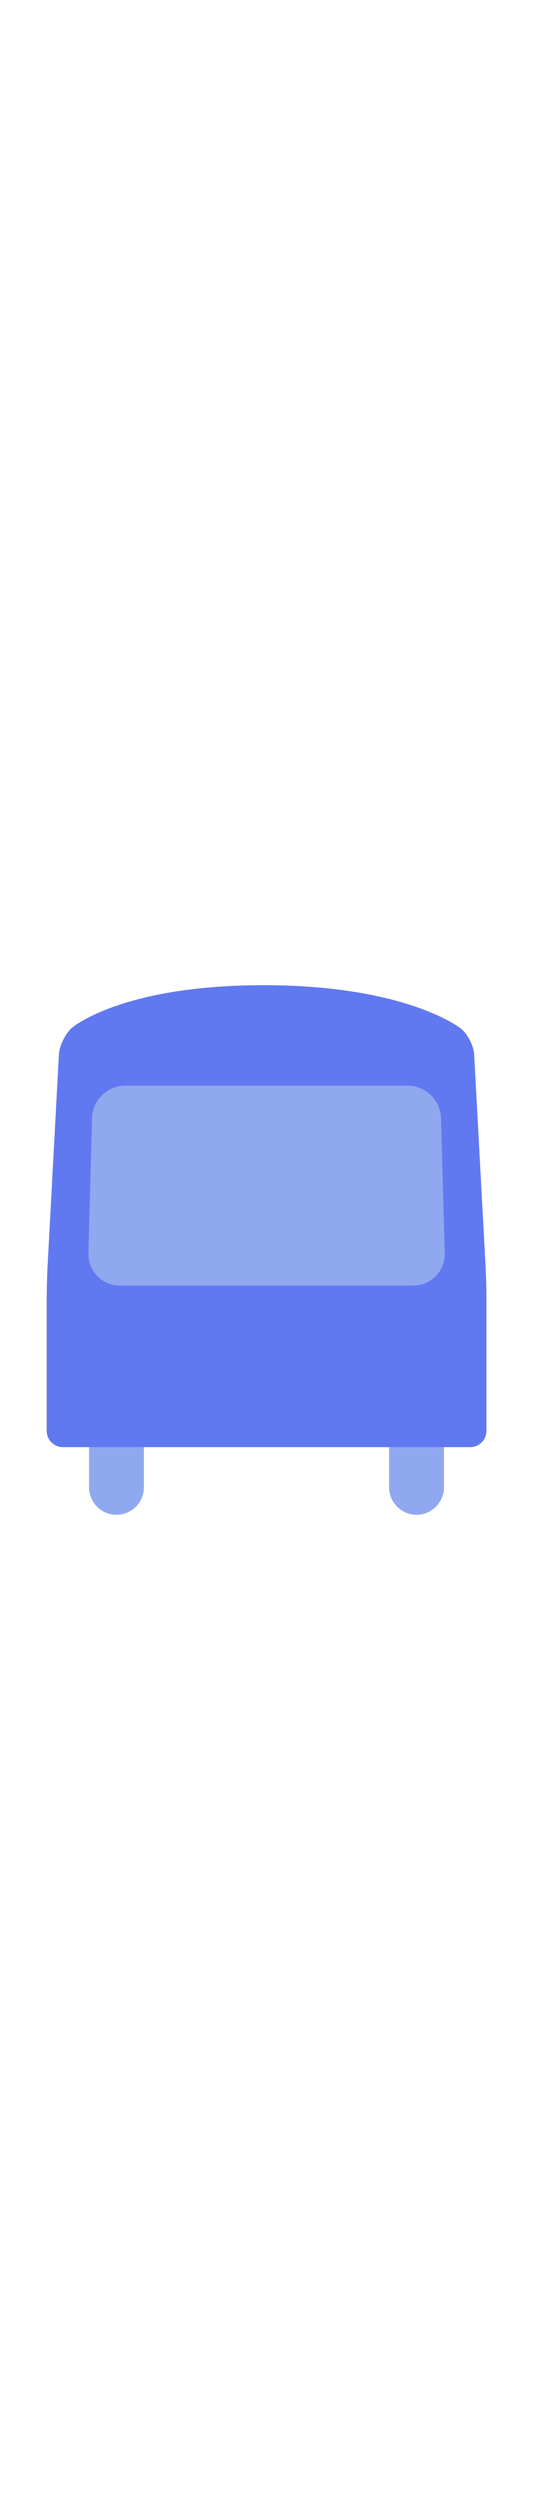 <svg id="th_noc_oncoming-bus" width="100%" height="100%" xmlns="http://www.w3.org/2000/svg" version="1.1" xmlns:xlink="http://www.w3.org/1999/xlink" xmlns:svgjs="http://svgjs.com/svgjs" preserveAspectRatio="xMidYMid meet" viewBox="0 0 32 32" style="height:150px" data-uid="noc_oncoming-bus" data-keyword="oncoming-bus" data-complex="true" data-coll="noc" data-c="{&quot;2f2f2f&quot;:[&quot;noc_oncoming-bus_l_1&quot;],&quot;fcc21b&quot;:[&quot;noc_oncoming-bus_l_2&quot;],&quot;ffffff&quot;:[&quot;noc_oncoming-bus_l_3&quot;,&quot;noc_oncoming-bus_l_5&quot;],&quot;40c0e7&quot;:[&quot;noc_oncoming-bus_l_4&quot;]}" data-colors="[&quot;#2f2f2f&quot;,&quot;#fcc21b&quot;,&quot;#ffffff&quot;,&quot;#40c0e7&quot;]"><defs id="SvgjsDefs7813"></defs><path id="noc_oncoming-bus_l_1" d="M23.36 30.238C23.36 31.148 24.098 31.888 25.008 31.888C25.918 31.888 26.656 31.148 26.656 30.238V23.558A1.65 1.65 0 0 0 25.008 21.91C24.098 21.91 23.36 22.65 23.36 23.558ZM8.64 30.238C8.64 31.148 7.903 31.888 6.993 31.888A1.65 1.65 0 0 1 5.346 30.238V23.558A1.65 1.65 0 0 1 6.993 21.91C7.903 21.91 8.64 22.65 8.64 23.558Z " data-color-original="#2f2f2f" fill="#90a8f0" class="2f2f2f"></path><path id="noc_oncoming-bus_l_2" d="M28.468 4.28C28.441 3.748 28.076 3.038 27.658 2.705C27.658 2.705 24.416 0.113 15.833 0.113S4.318 2.673 4.318 2.673C3.916 3.026 3.563 3.75 3.536 4.283L2.856 16.973A46.617 46.617 0 0 0 2.803 18.915V26.857C2.803 27.392 3.241 27.83 3.776 27.83H28.231A0.976 0.976 0 0 0 29.204 26.857V18.909C29.204 18.374 29.181 17.502 29.152 16.967Z " data-color-original="#fcc21b" fill="#6078f0" class="fcc21b"></path><path id="noc_oncoming-bus_l_3" d="M8.938 23.1A1.849 1.849 0 1 1 7.088 21.252A1.85 1.85 0 0 1 8.938 23.1ZM23.183 23.1A1.85 1.85 0 0 0 26.881 23.1A1.849 1.849 0 0 0 23.183 23.1Z " data-color-original="#ffffff" fill="#6078f0" class="ffffff"></path><path id="noc_oncoming-bus_l_4" d="M26.477 8.082A2.013 2.013 0 0 0 24.482 6.14H7.52C6.45 6.14 5.552 7.015 5.525 8.082L5.307 16.195A1.888 1.888 0 0 0 7.2 18.137H24.808C25.878 18.137 26.728 17.262 26.701 16.195Z " data-color-original="#40c0e7" fill="#90a8f0" class="40c0e7"></path><path id="noc_oncoming-bus_l_5" d="M22.063 4.657H9.596A1.09 1.09 0 0 1 9.596 2.477H22.063C22.665 2.477 23.15 2.964 23.15 3.567A1.085 1.085 0 0 1 22.063 4.657Z " data-color-original="#ffffff" fill="#6078f0" class="ffffff"></path></svg>
